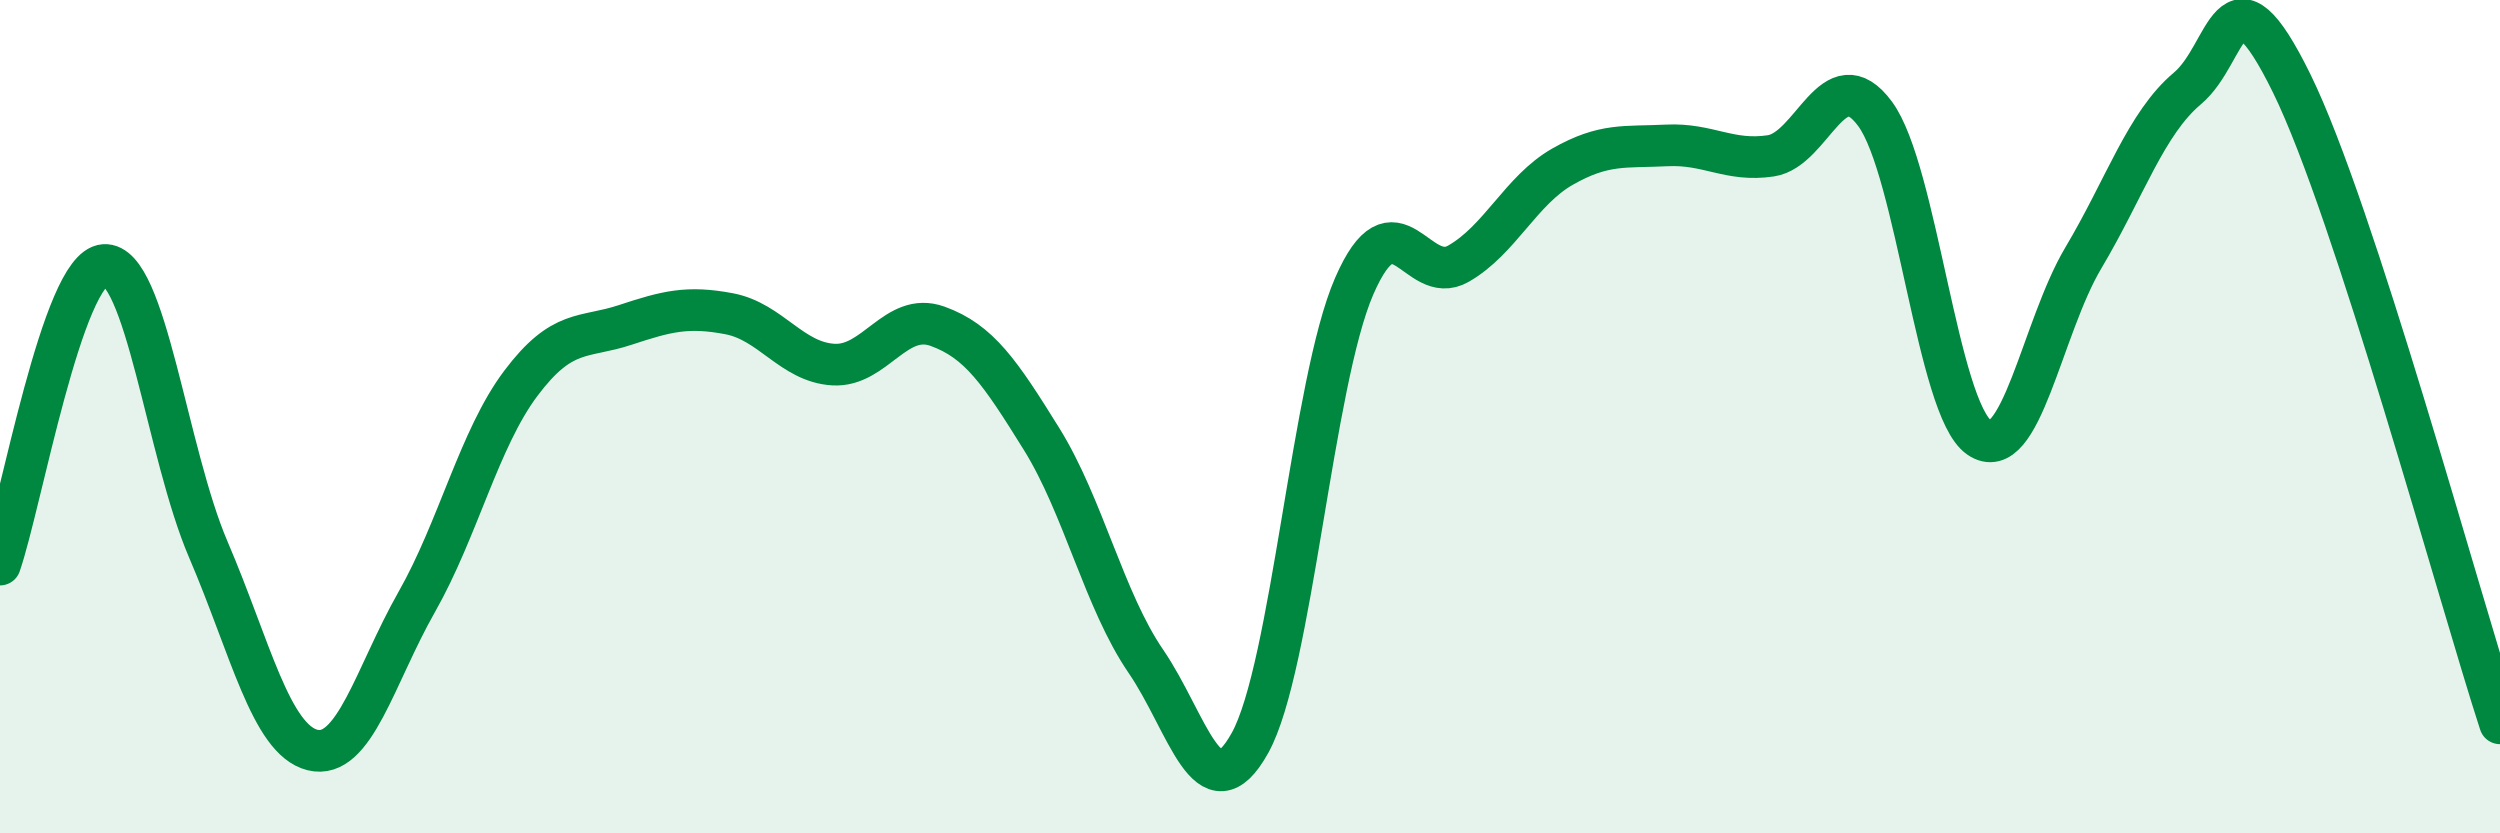 
    <svg width="60" height="20" viewBox="0 0 60 20" xmlns="http://www.w3.org/2000/svg">
      <path
        d="M 0,13.55 C 0.5,12.11 1.5,6.43 2.5,6.36 C 3.5,6.29 4,10.86 5,13.19 C 6,15.52 6.5,17.75 7.5,18 C 8.5,18.25 9,16.21 10,14.45 C 11,12.69 11.5,10.53 12.5,9.2 C 13.5,7.87 14,8.13 15,7.8 C 16,7.47 16.5,7.34 17.5,7.53 C 18.5,7.72 19,8.69 20,8.75 C 21,8.81 21.5,7.47 22.5,7.83 C 23.5,8.19 24,8.93 25,10.54 C 26,12.15 26.5,14.41 27.5,15.87 C 28.5,17.33 29,19.63 30,17.83 C 31,16.03 31.5,9.17 32.5,6.87 C 33.5,4.57 34,6.9 35,6.33 C 36,5.76 36.5,4.57 37.5,4 C 38.5,3.43 39,3.54 40,3.49 C 41,3.44 41.5,3.89 42.5,3.74 C 43.5,3.59 44,1.38 45,2.73 C 46,4.08 46.5,9.81 47.5,10.5 C 48.5,11.19 49,7.87 50,6.19 C 51,4.51 51.5,2.96 52.5,2.12 C 53.5,1.28 53.5,-1.05 55,2 C 56.5,5.05 59,14.29 60,17.36L60 20L0 20Z"
        fill="#008740"
        opacity="0.1"
        stroke-linecap="round"
        stroke-linejoin="round"
      />
      <path
        d="M 0,13.55 C 0.5,12.11 1.5,6.43 2.5,6.36 C 3.5,6.29 4,10.86 5,13.19 C 6,15.52 6.5,17.75 7.5,18 C 8.5,18.25 9,16.21 10,14.45 C 11,12.69 11.5,10.53 12.5,9.2 C 13.5,7.87 14,8.13 15,7.8 C 16,7.47 16.5,7.34 17.5,7.53 C 18.5,7.72 19,8.69 20,8.75 C 21,8.81 21.5,7.47 22.5,7.83 C 23.5,8.19 24,8.93 25,10.54 C 26,12.15 26.5,14.41 27.5,15.87 C 28.5,17.33 29,19.63 30,17.83 C 31,16.03 31.5,9.17 32.5,6.87 C 33.5,4.57 34,6.9 35,6.33 C 36,5.76 36.5,4.57 37.5,4 C 38.5,3.43 39,3.54 40,3.49 C 41,3.44 41.5,3.89 42.5,3.74 C 43.5,3.59 44,1.38 45,2.73 C 46,4.08 46.5,9.81 47.5,10.5 C 48.5,11.19 49,7.87 50,6.19 C 51,4.51 51.5,2.96 52.5,2.12 C 53.5,1.28 53.5,-1.05 55,2 C 56.5,5.05 59,14.29 60,17.36"
        stroke="#008740"
        stroke-width="1"
        fill="none"
        stroke-linecap="round"
        stroke-linejoin="round"
      />
    </svg>
  